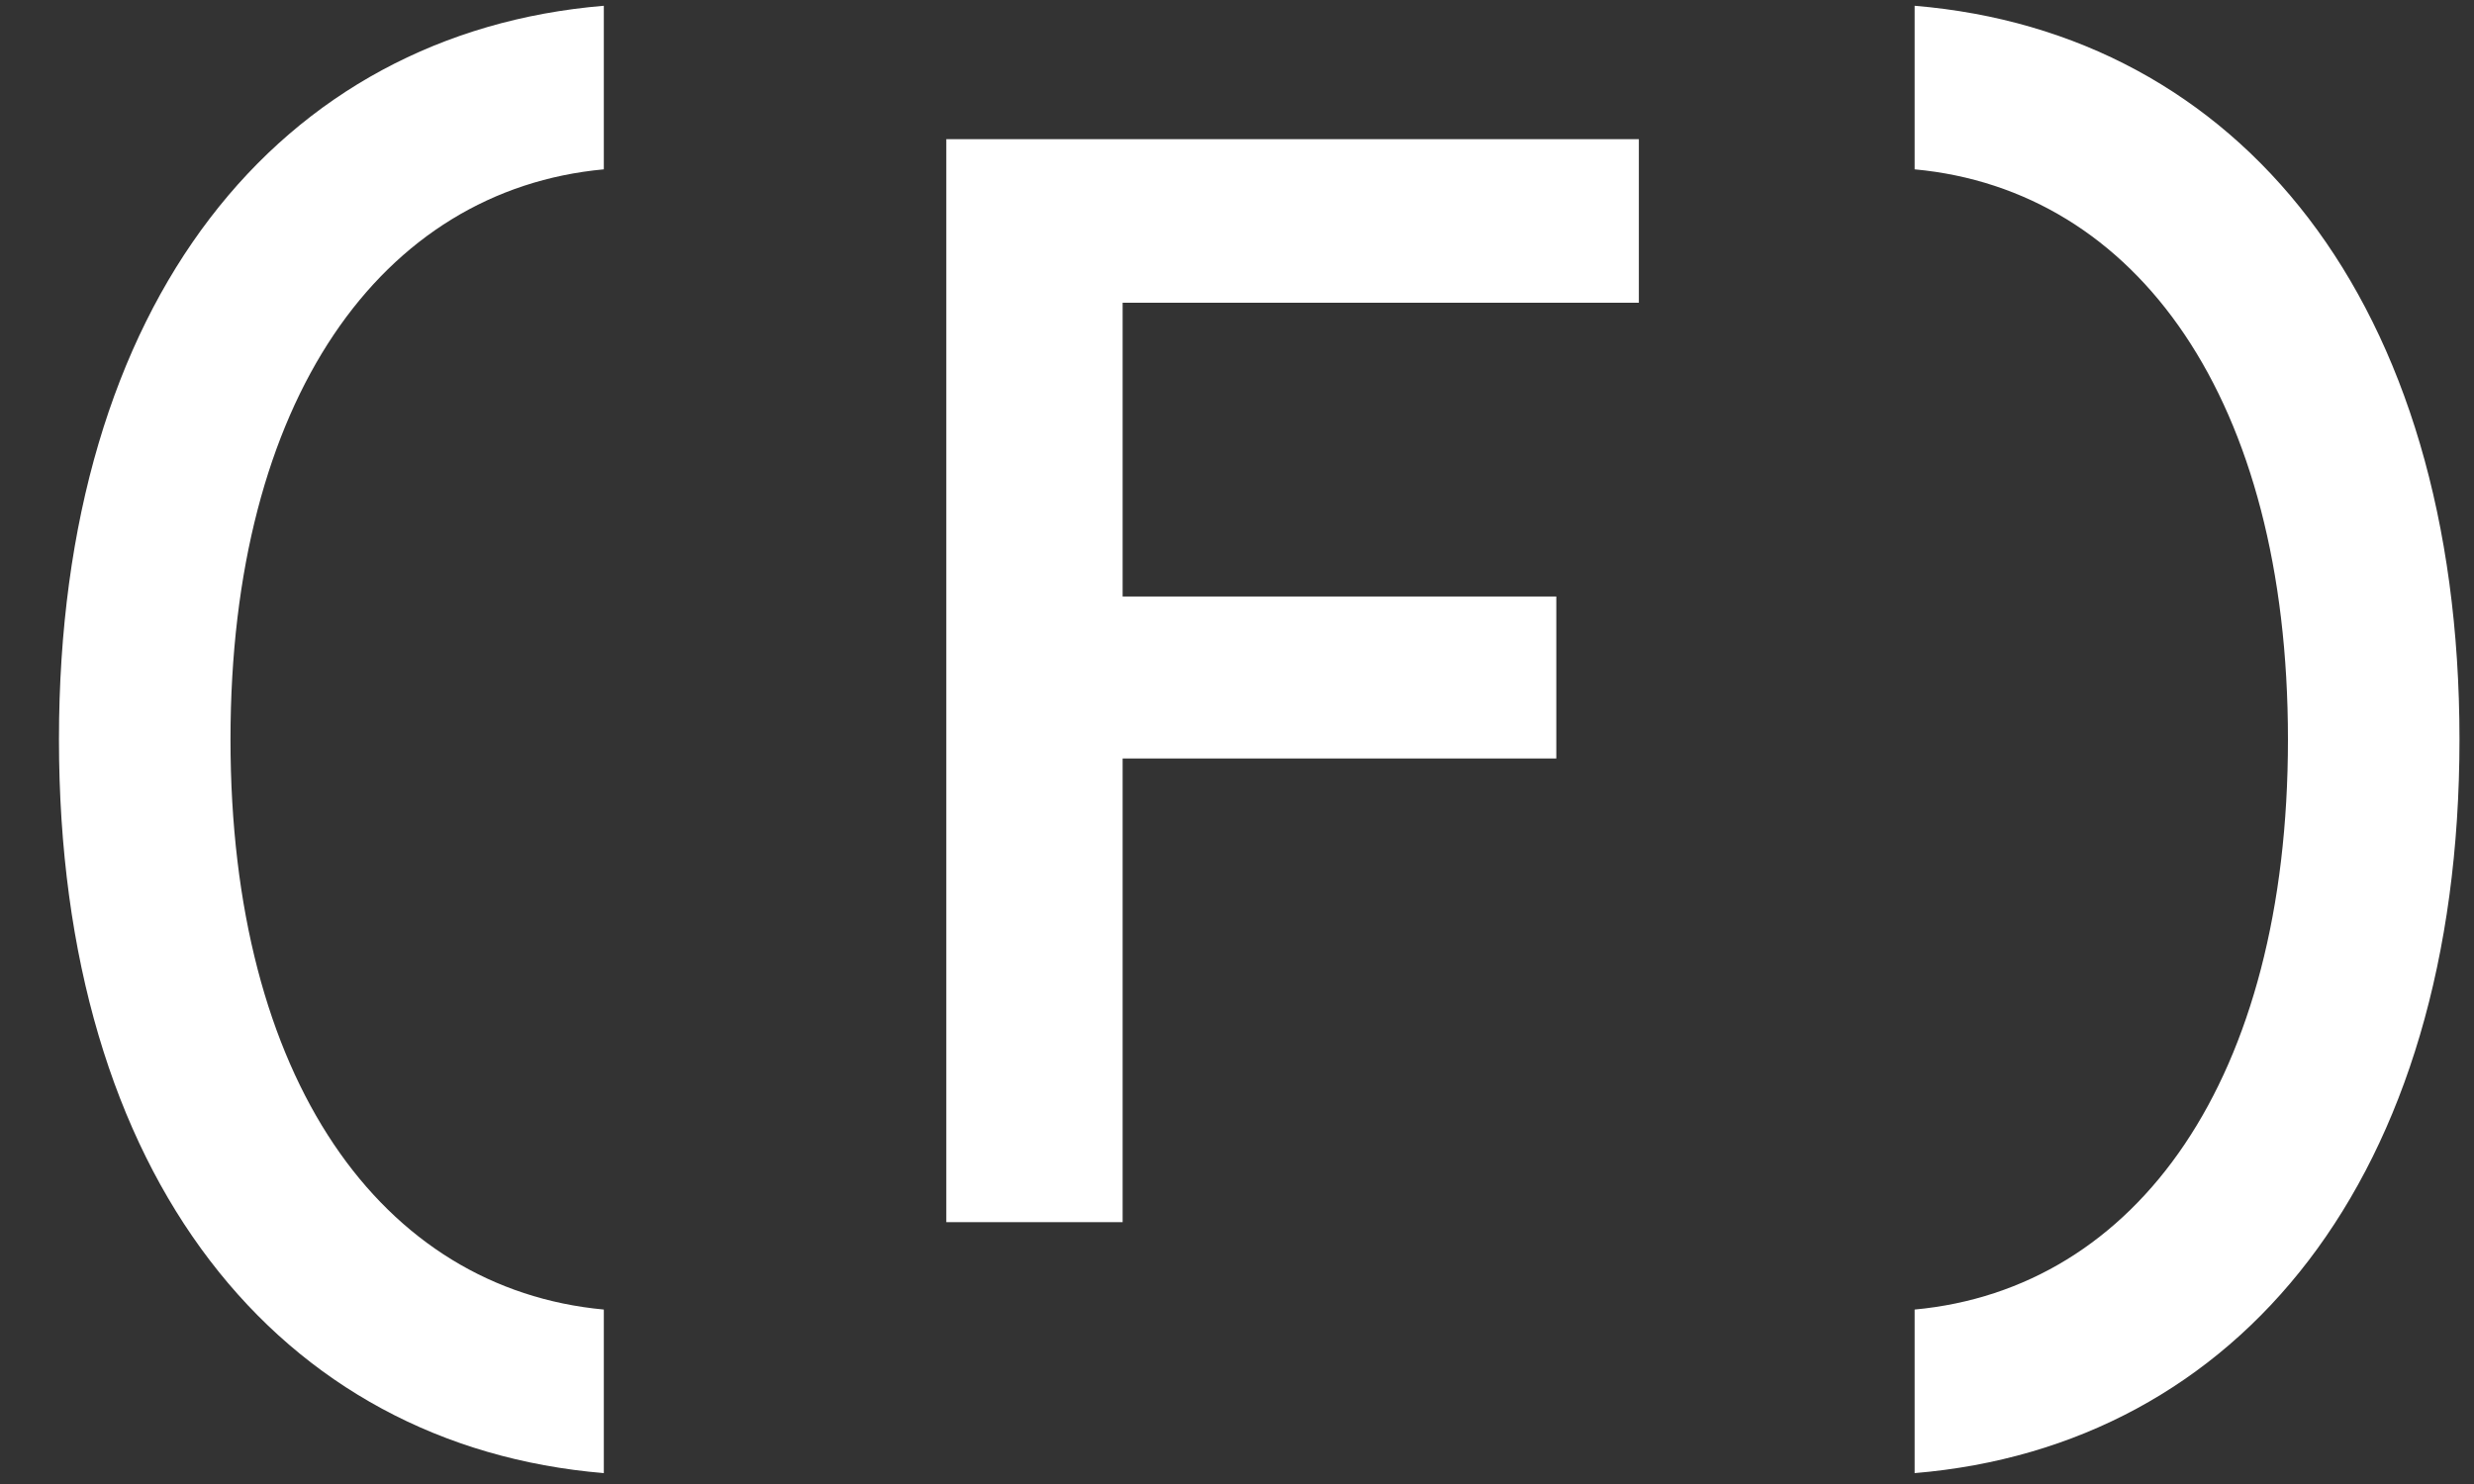 <?xml version="1.0" encoding="UTF-8"?> <svg xmlns="http://www.w3.org/2000/svg" width="30" height="18" viewBox="0 0 30 18" fill="none"><rect x="0" y="0" width="30" height="18" fill="#333333" stroke="none"/> <path d="M7.322 15.884C4.625 15.633 2.795 13.091 2.795 8.969C2.795 4.847 4.625 2.304 7.322 2.054V0.07C3.393 0.397 0.715 3.652 0.715 8.969C0.715 14.285 3.393 17.54 7.322 17.868V15.884ZM19.873 1.688H11.475V14.824H13.613V9.2H18.872V7.235H13.613V3.672H19.873V1.688ZM23.217 17.868C27.147 17.54 29.824 14.285 29.824 8.969C29.824 3.652 27.147 0.397 23.217 0.07V2.054C25.914 2.304 27.744 4.847 27.744 8.969C27.744 13.091 25.914 15.633 23.217 15.884V17.868Z" fill="white"></path> </svg> 